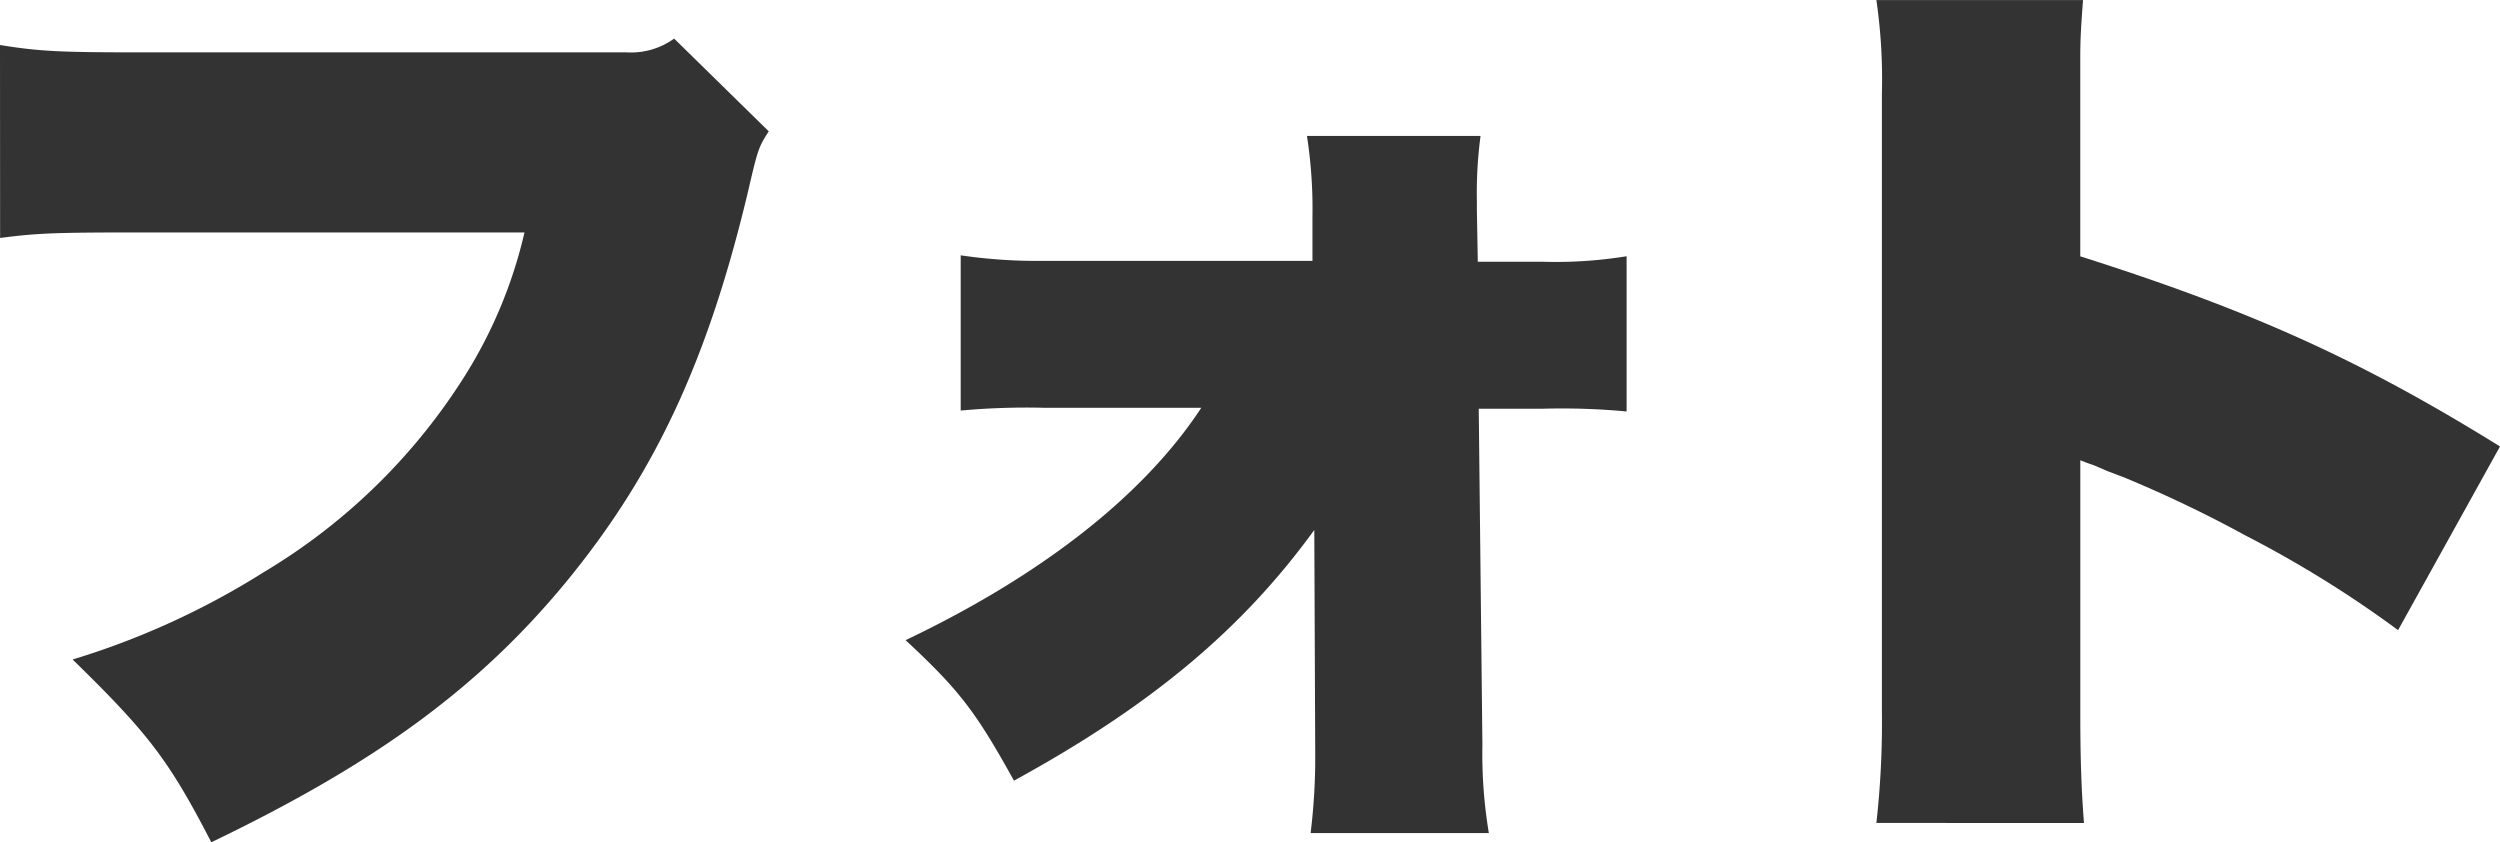 <svg xmlns="http://www.w3.org/2000/svg" width="223.205" height="75.195" viewBox="0 0 223.205 75.195">
  <g id="グループ_257" data-name="グループ 257" transform="translate(-559.035 -1448.298)">
    <path id="パス_21" data-name="パス 21" d="M559.035,1452.316c3.527.574,5.413.656,12.465.656h43.46a6.582,6.582,0,0,0,4.264-1.229l8.446,8.281c-.9,1.394-.984,1.64-1.8,5.167-3.608,15.252-8.364,25.42-16.318,35.1-7.79,9.43-16.974,16.154-31.652,23.206-3.772-7.3-5.576-9.676-12.382-16.318a70.219,70.219,0,0,0,17.056-7.791,53.731,53.731,0,0,0,17.712-17.137,41.64,41.64,0,0,0,5.576-13.2h-34.6c-7.625,0-9.02.082-12.218.493Z" fill="#333"/>
    <path id="パス_22" data-name="パス 22" d="M652.27,1484.706a65.184,65.184,0,0,0-7.462.247v-13.859a46.468,46.468,0,0,0,7.462.492h23.944v-3.935a42.537,42.537,0,0,0-.492-7.217h15.5a38.506,38.506,0,0,0-.328,5.822v.821l.082,4.591H696.8a39.574,39.574,0,0,0,7.462-.492v13.859a62.477,62.477,0,0,0-7.462-.246h-5.74l.328,30.012a42.969,42.969,0,0,0,.574,7.872H676.05a55.323,55.323,0,0,0,.41-7.217l-.082-19.843c-6.478,8.937-14.678,15.744-26.814,22.385-3.444-6.231-4.92-8.118-9.676-12.545,12.053-5.741,21.238-12.874,26.4-20.747Z" fill="#333"/>
    <path id="パス_23" data-name="パス 23" d="M726.562,1521.771a80.17,80.17,0,0,0,.492-10v-55.1a49.256,49.256,0,0,0-.492-8.365h18.45c-.164,2.214-.246,3.363-.246,5.084v17.794c15.5,4.92,25.174,9.349,37.474,16.975l-9.1,16.4a99.729,99.729,0,0,0-13.612-8.445,111,111,0,0,0-10.988-5.248c-.246-.082-1.066-.41-1.312-.492l-1.148-.493c-.41-.164-.492-.164-.9-.328l-.41-.164v22.715c0,3.608.082,6.56.328,9.676Z" fill="#333"/>
  </g>
</svg>
